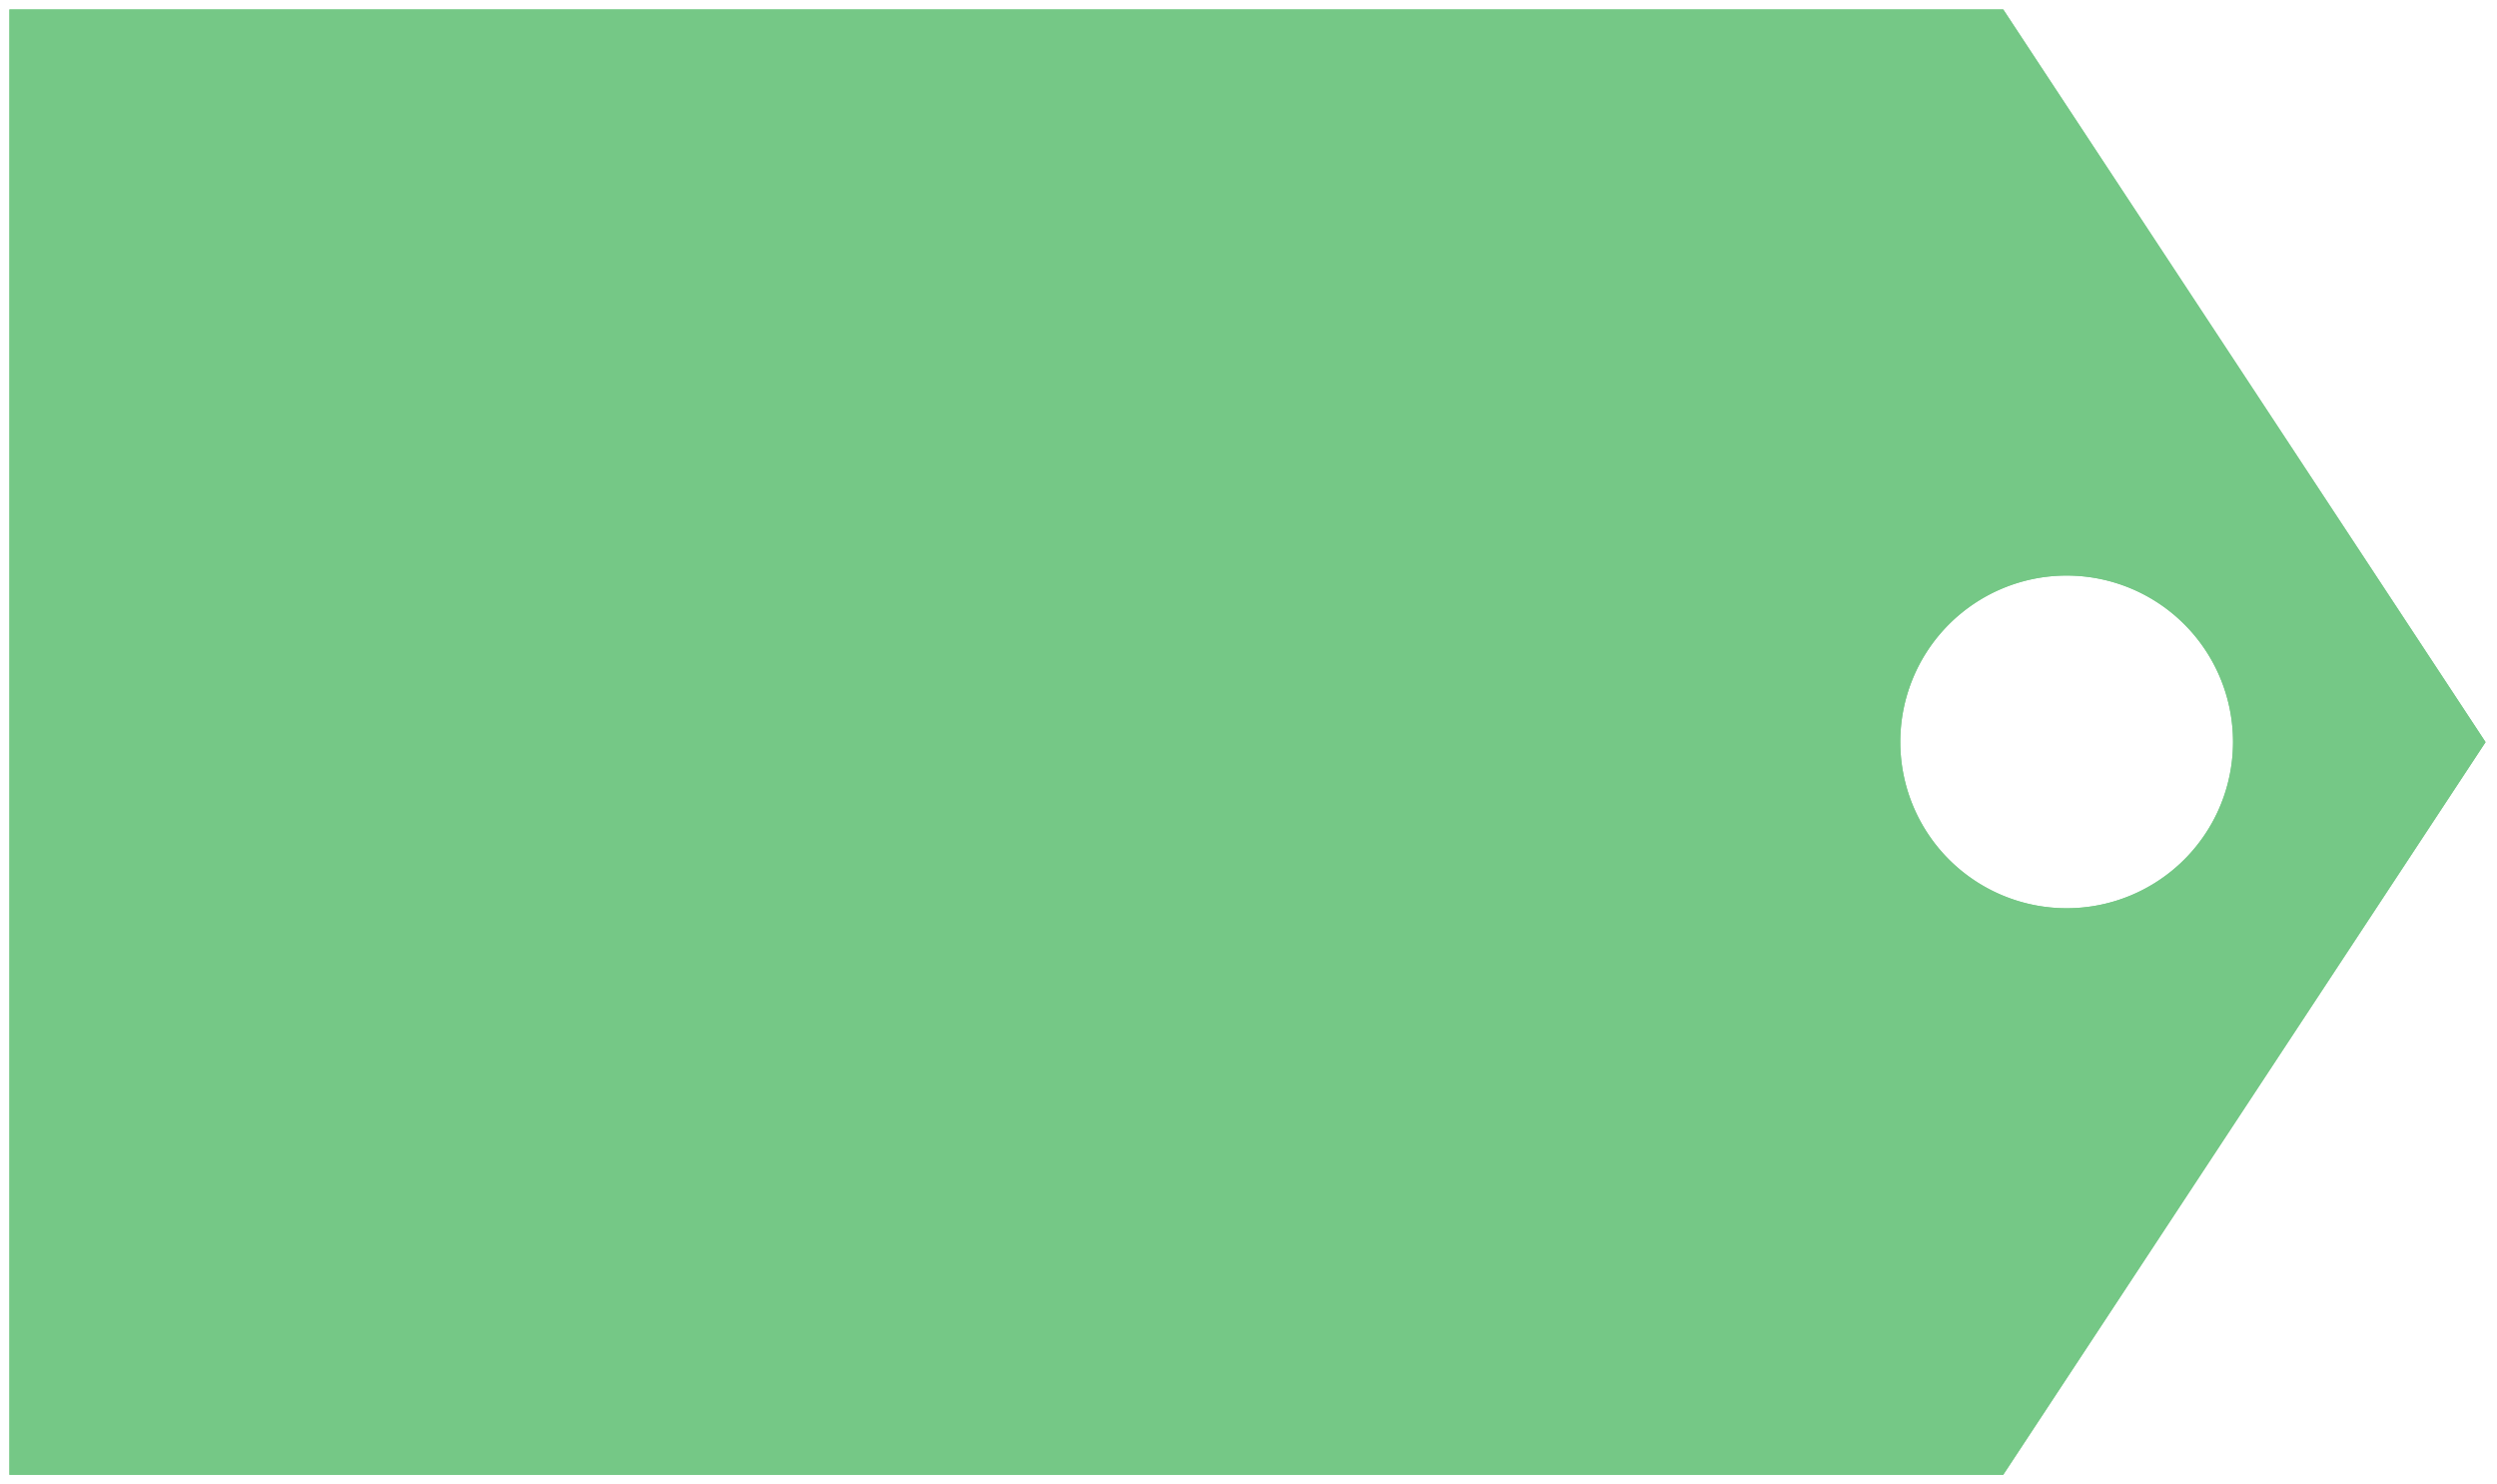 <svg xmlns="http://www.w3.org/2000/svg" xmlns:xlink="http://www.w3.org/1999/xlink" width="22.513" height="13.385" viewBox="0 0 22.513 13.385"><defs><clipPath id="a"><rect width="22.513" height="13.385" transform="translate(0 0)" fill="#75c886"/></clipPath></defs><g transform="translate(-40.487 -33.863) rotate(180)"><g transform="translate(-63 -47.248)" clip-path="url(#a)"><path d="M4.772.354.423,6.961l4.349,6.607H22.748V.354ZM4.2,8.463a1.5,1.5,0,1,1,1.5-1.5,1.5,1.5,0,0,1-1.5,1.5" transform="translate(-0.32 -0.268)" fill="#75c886"/><path d="M4.772.354.423,6.961l4.349,6.607H22.748V.354ZM4.2,8.463a1.5,1.5,0,1,1,1.5-1.5A1.5,1.5,0,0,1,4.2,8.463Z" transform="translate(-0.32 -0.268)" fill="#75c886"/></g></g></svg>